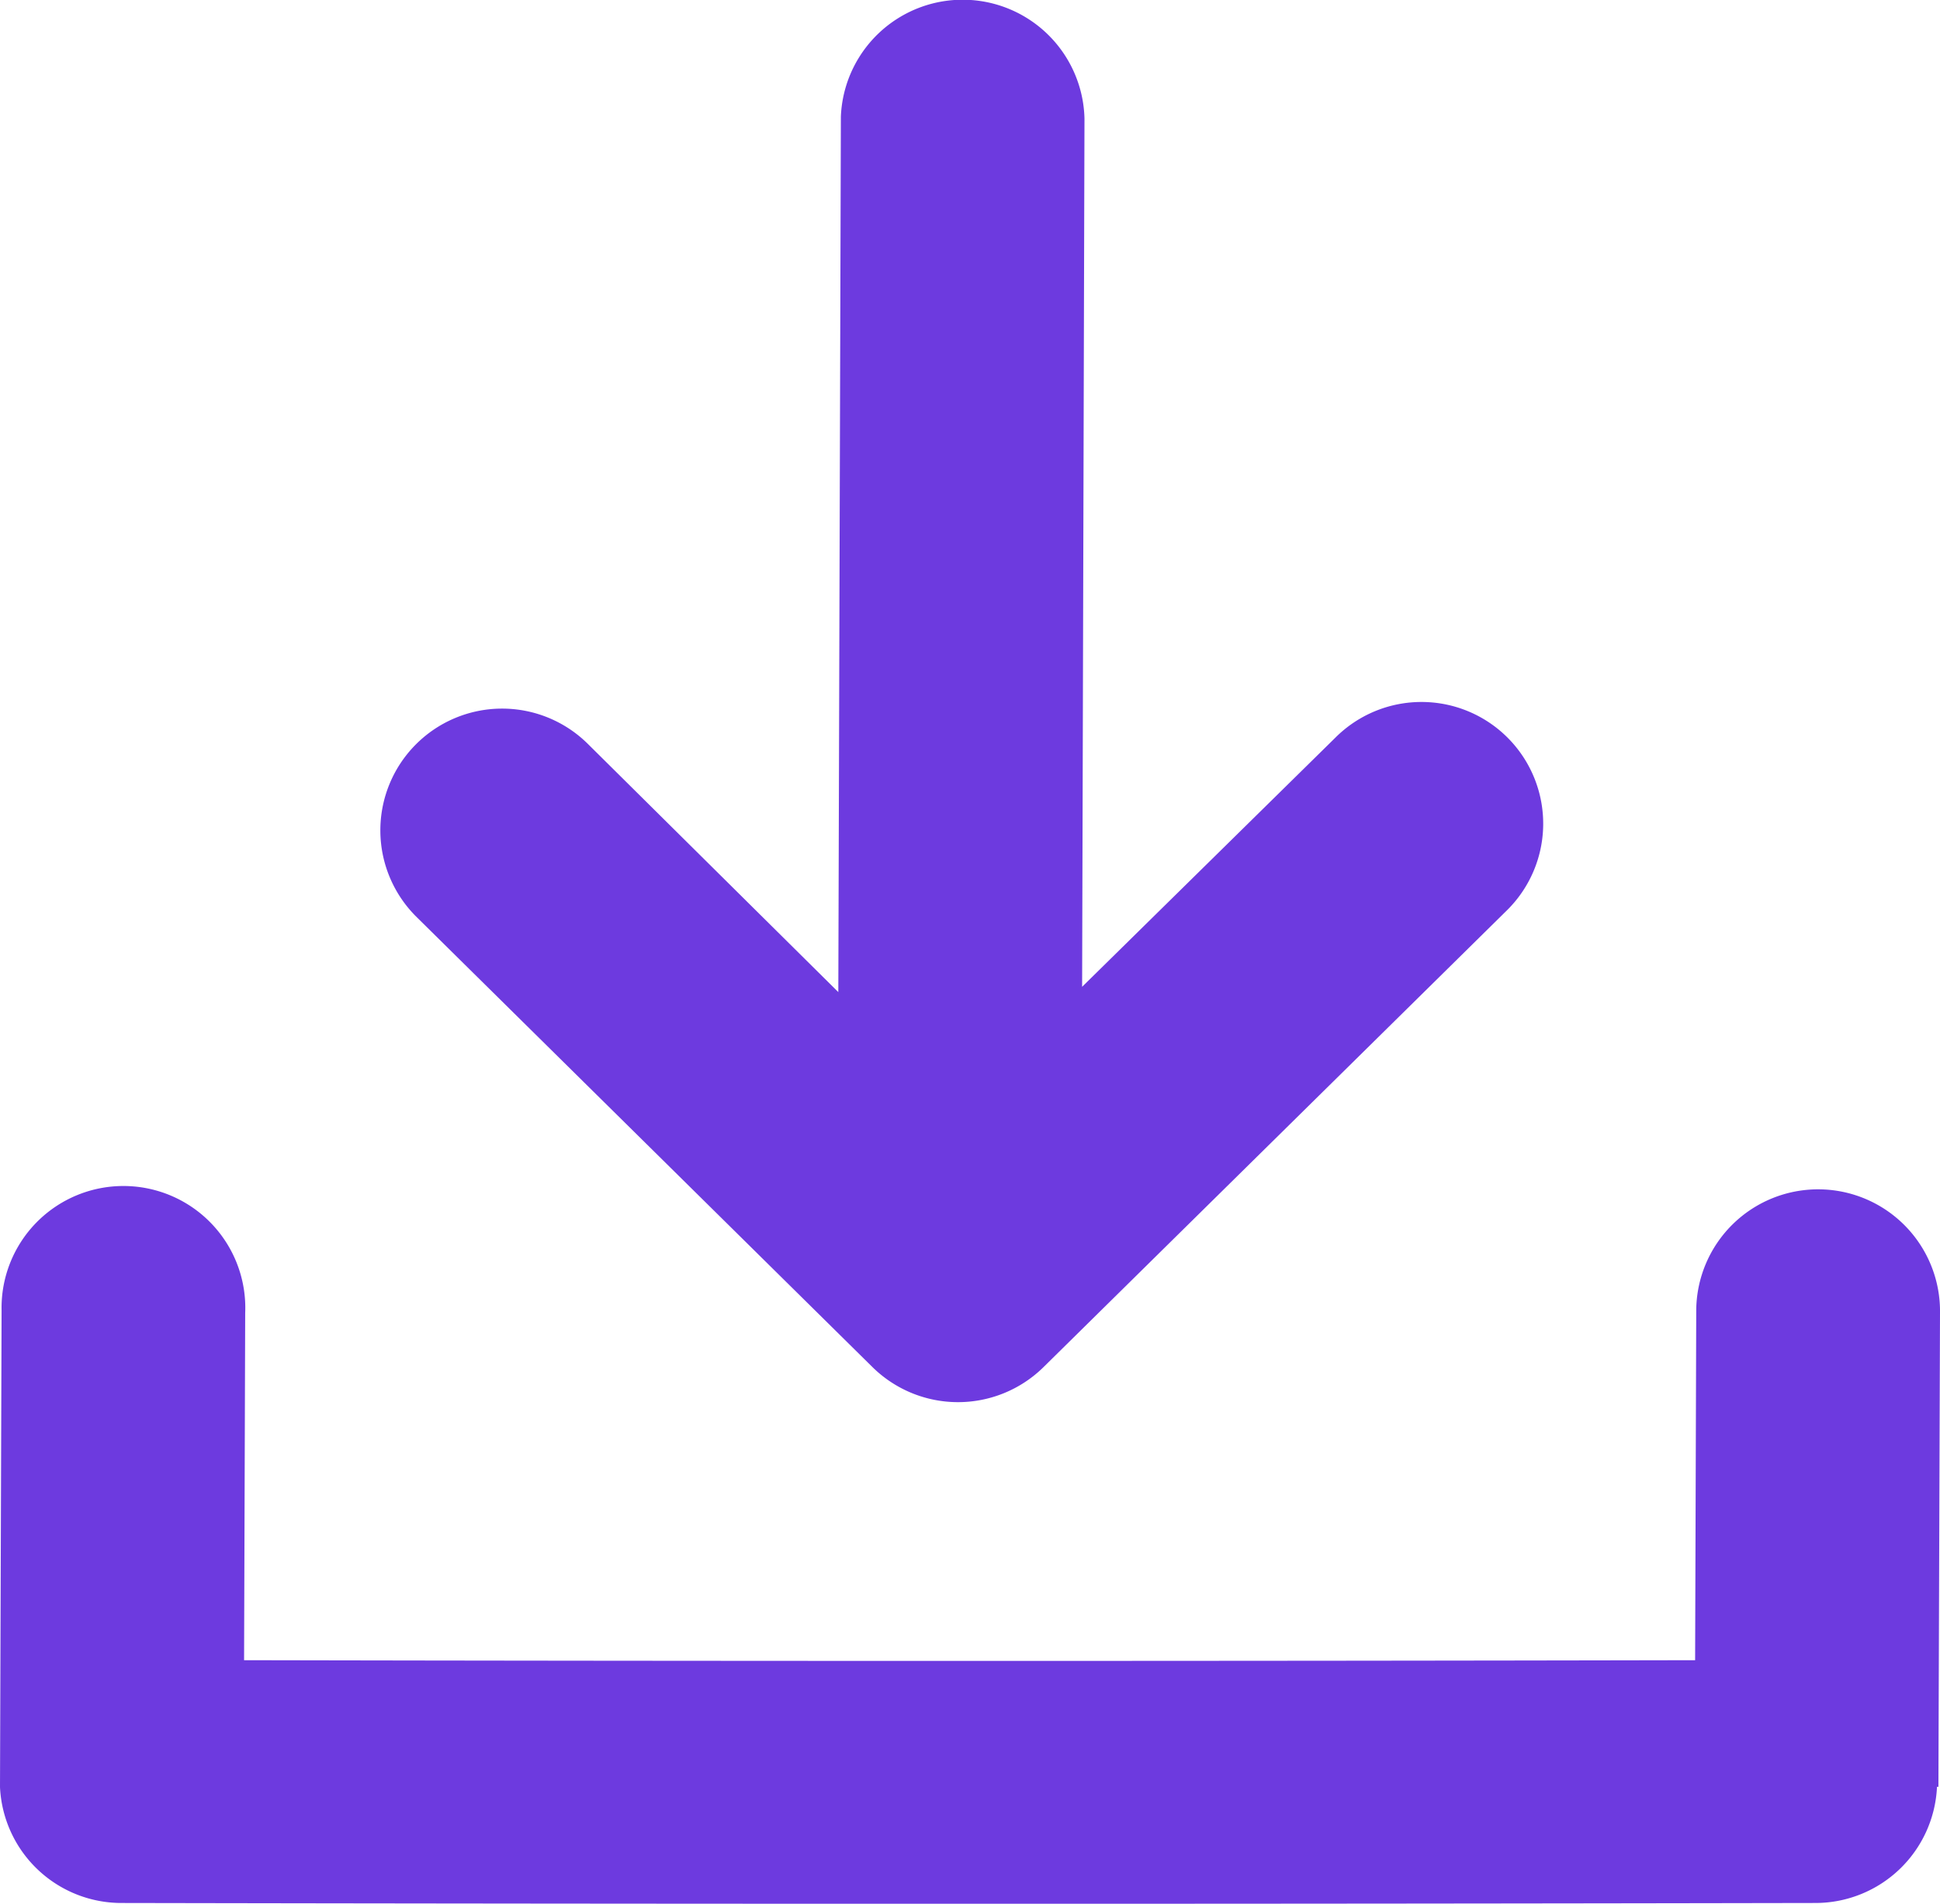 <svg xmlns="http://www.w3.org/2000/svg" width="111.665" height="109.597" viewBox="0 0 111.665 109.597">
  <path id="Path_3317" data-name="Path 3317" d="M76.86,42.734a7.006,7.006,0,1,1,9.814,10L60.058,78.974a7.015,7.015,0,0,1-9.832,0L23.99,53.067a7.007,7.007,0,1,1,9.823-10l14.44,14.312L48.4,6.976a7.015,7.015,0,0,1,14.022.118l-.136,49.98ZM0,103.147.091,75.721a7.015,7.015,0,1,1,14.022.127L14.049,95.84q41.8.082,83.521,0l.064-20.1a7.016,7.016,0,1,1,14.031.127l-.091,27.262h-.082a7.006,7.006,0,0,1-6.943,6.688q-48.826.091-97.579,0A7,7,0,0,1,0,103.147Z" transform="translate(0 -0.265)" fill="#6d3adf"/>
</svg>
